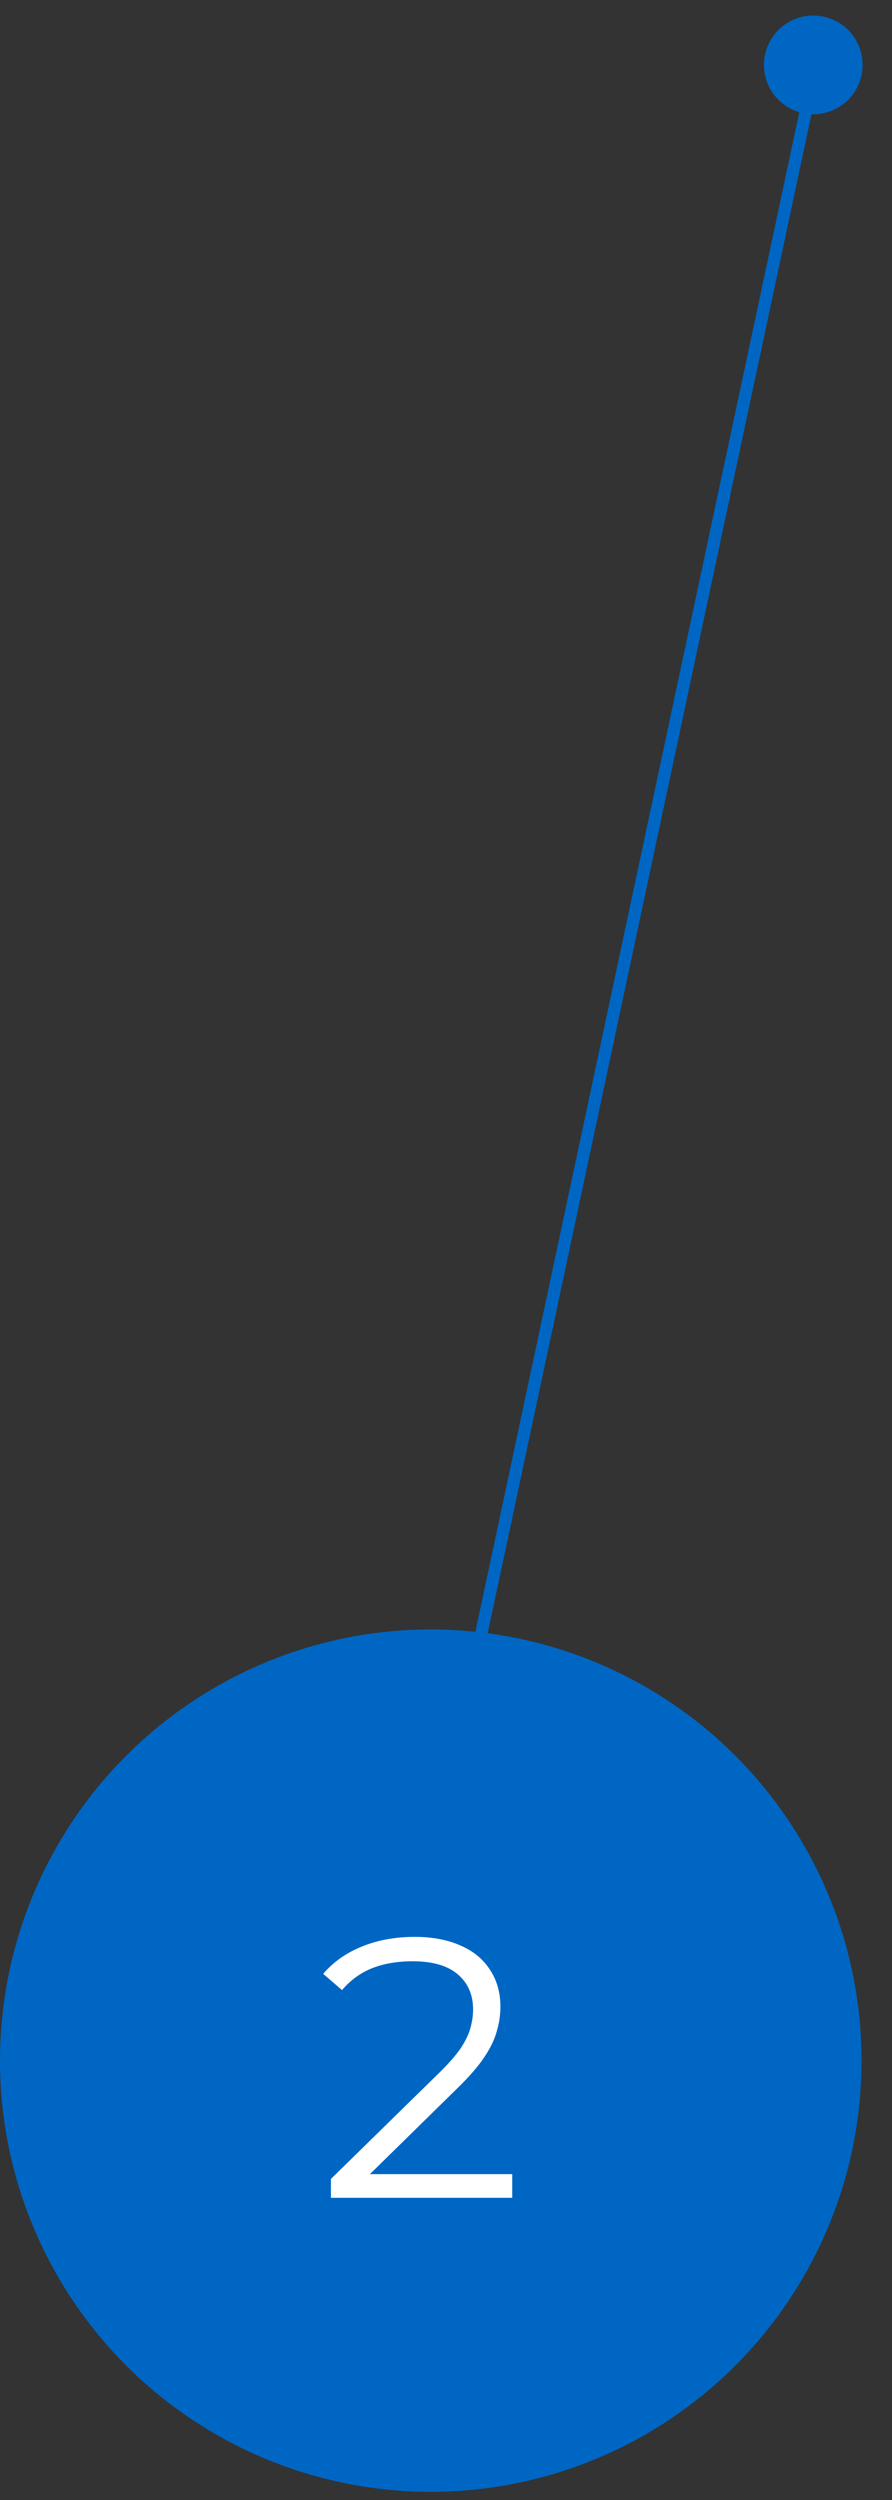 <svg width="40" height="112" viewBox="0 0 40 112" fill="none" xmlns="http://www.w3.org/2000/svg">
<rect x="0" y="0" width="40" height="112" fill="#333333" stroke="none"/>
<line x1="36.596" y1="2.822" x2="18.189" y2="89.094" stroke="#0066C3" stroke-width="0.553"/>
<circle cx="36.47" cy="2.907" r="2.211" transform="rotate(66.635 36.47 2.907)" fill="#0066C3"/>
<circle cx="19.317" cy="92.317" r="19.317" fill="#0066C3"/>
<path d="M14.84 98.462V97.617L19.658 92.898C20.1 92.468 20.431 92.093 20.652 91.772C20.872 91.441 21.022 91.132 21.099 90.845C21.176 90.558 21.215 90.288 21.215 90.034C21.215 89.361 20.983 88.831 20.519 88.444C20.067 88.058 19.393 87.865 18.499 87.865C17.815 87.865 17.208 87.97 16.678 88.179C16.159 88.389 15.712 88.715 15.337 89.156L14.492 88.428C14.945 87.898 15.524 87.49 16.231 87.203C16.937 86.916 17.727 86.772 18.599 86.772C19.382 86.772 20.061 86.899 20.635 87.153C21.209 87.396 21.651 87.754 21.96 88.229C22.28 88.704 22.44 89.261 22.44 89.901C22.44 90.277 22.385 90.647 22.274 91.011C22.175 91.375 21.987 91.761 21.712 92.17C21.447 92.567 21.055 93.02 20.536 93.528L16.115 97.866L15.784 97.402H22.97V98.462H14.84Z" fill="white"/>
</svg>
